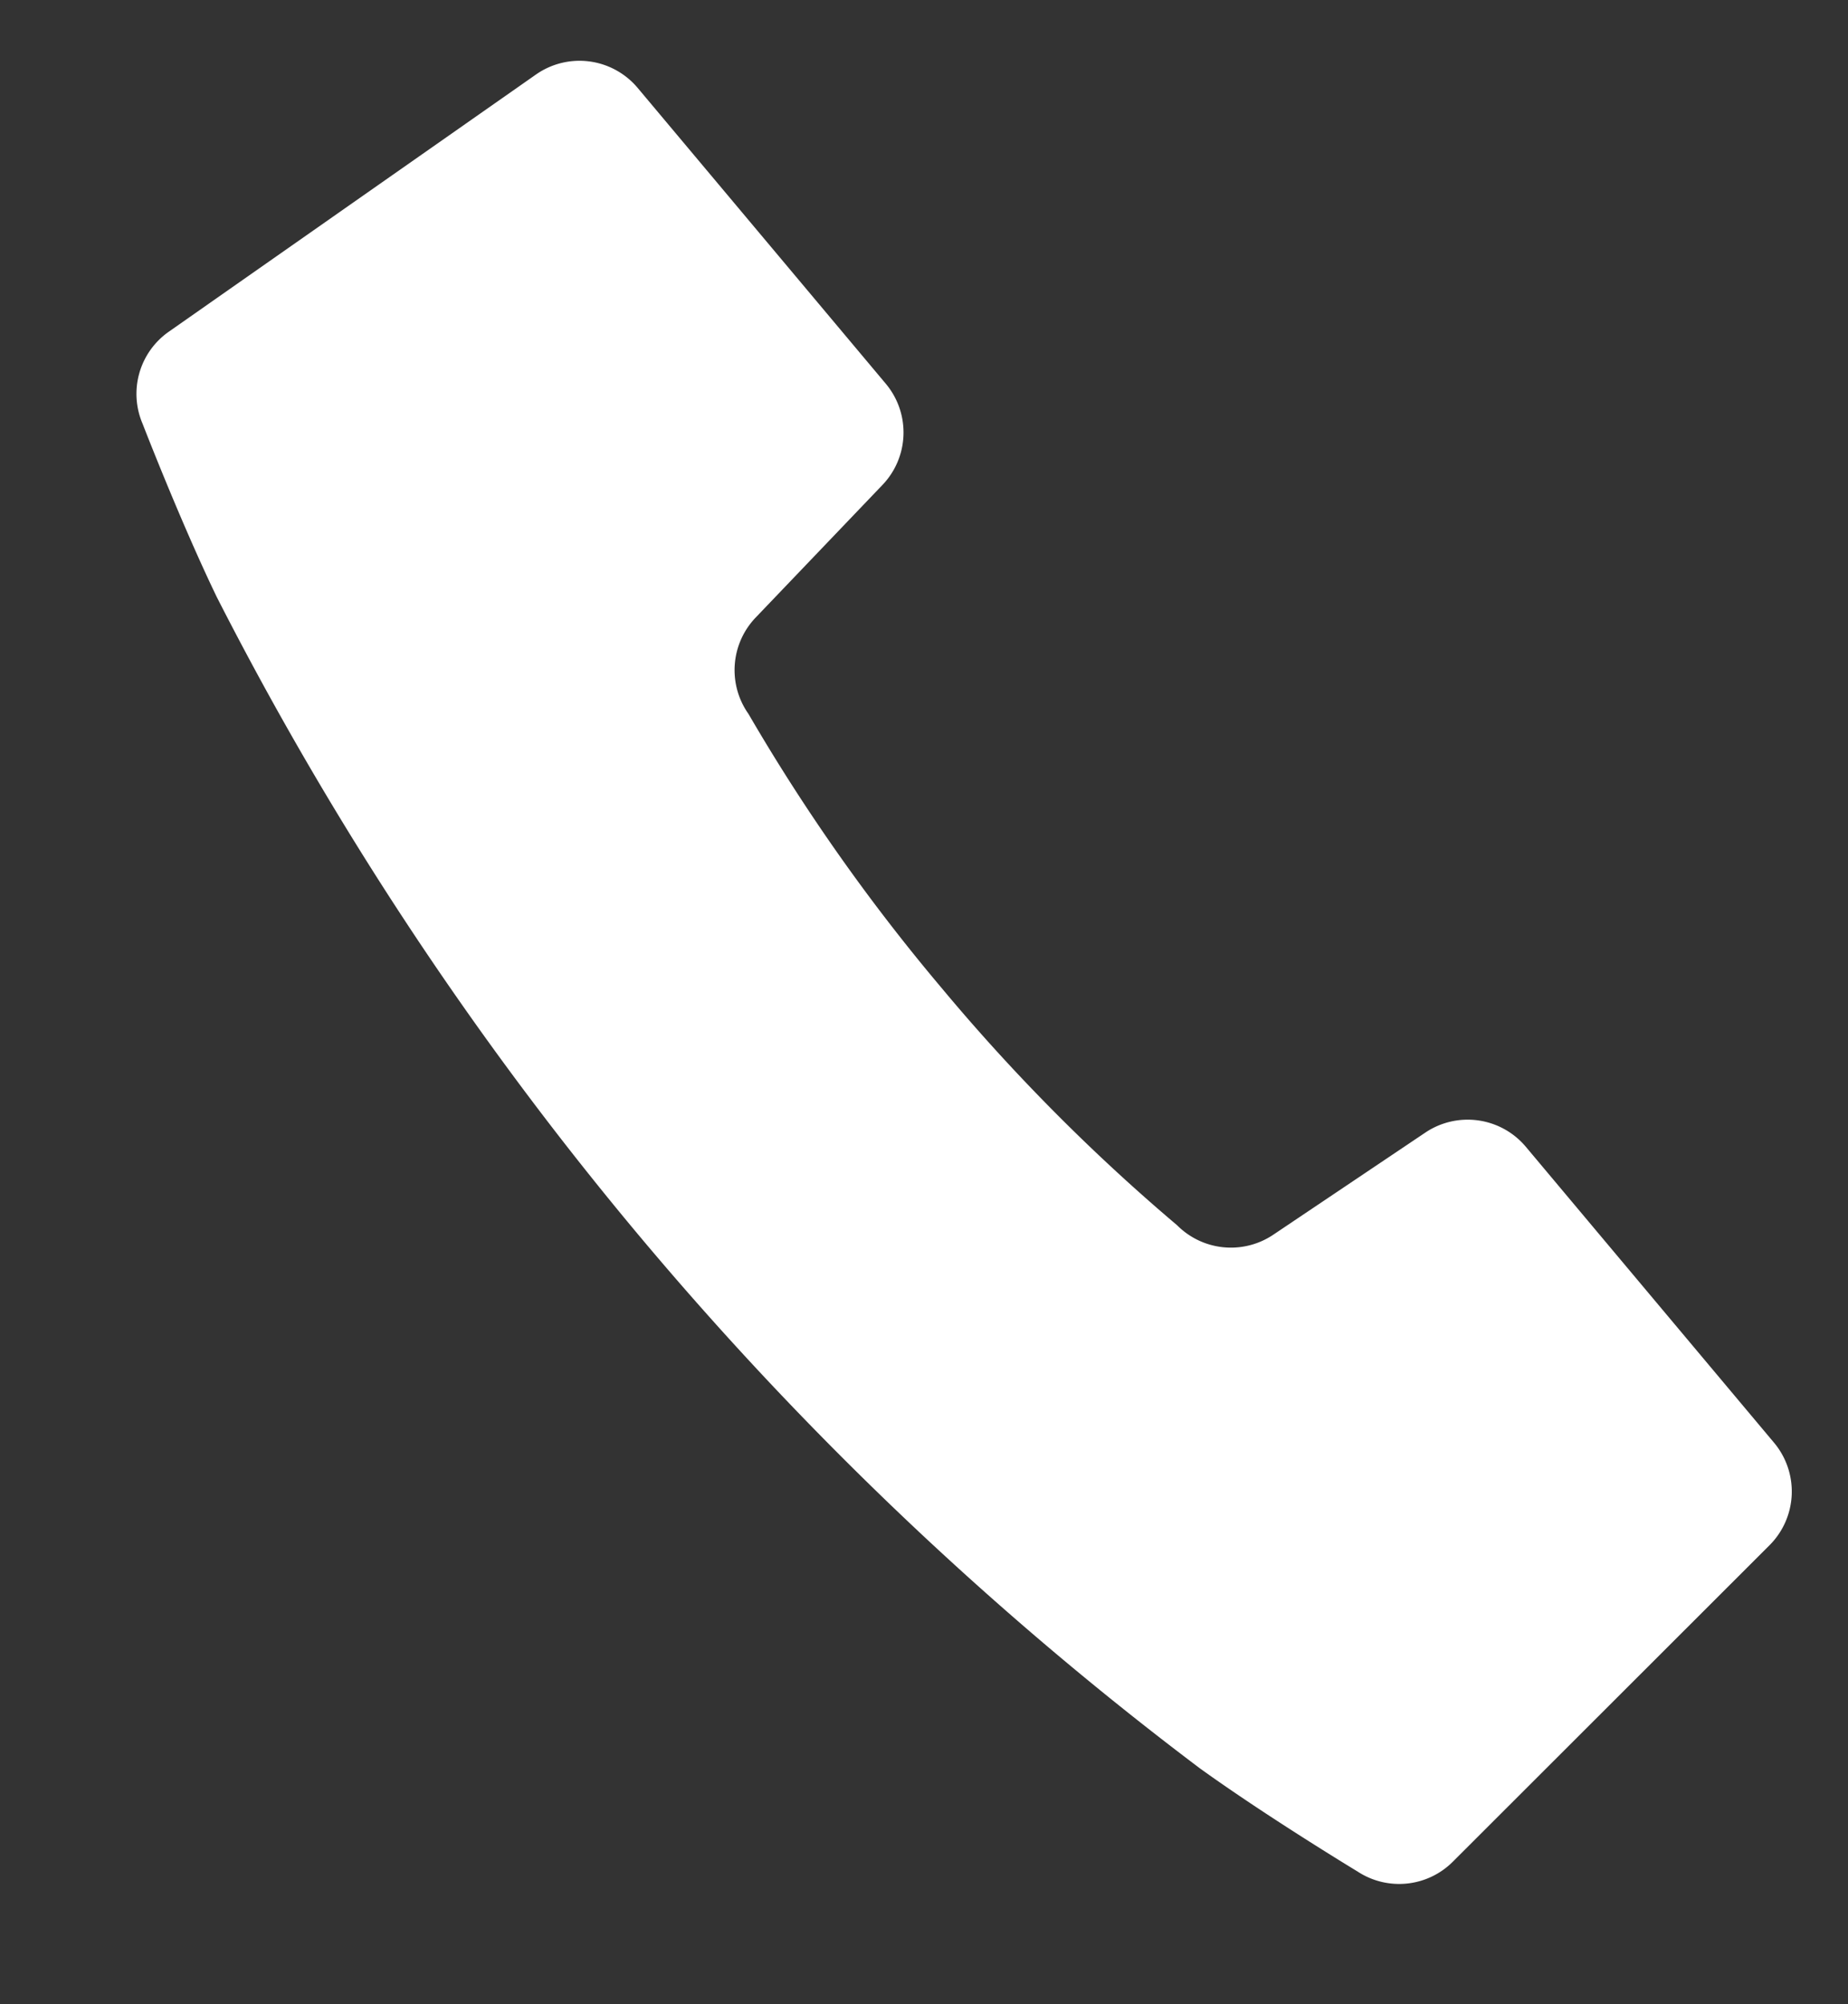 <svg xmlns="http://www.w3.org/2000/svg" width="18.448" height="20" viewBox="0 0 18.448 20">
  <rect x="0" y="0" width="18.448" height="20" fill="#333333" stroke="none"/>
  <g id="電話のアイコン" transform="translate(-234.263 0.044)">
    <path id="パス_17" data-name="パス 17" d="M4.853,5.951l1.819-.2A.757.757,0,0,0,7.349,5V1.145A.758.758,0,0,0,6.657.39L2.2,0a.757.757,0,0,0-.791.535s-.338.989-.544,1.8A33.934,33.934,0,0,0,.87,17.6c.206.811.544,1.8.544,1.8a.757.757,0,0,0,.791.535l4.452-.387a.758.758,0,0,0,.692-.755V14.938a.758.758,0,0,0-.677-.753L4.853,13.99a.758.758,0,0,1-.674-.689A19.226,19.226,0,0,1,3.9,9.971a19.229,19.229,0,0,1,.281-3.33A.758.758,0,0,1,4.853,5.951Z" transform="translate(234.263 4.68) rotate(-40)" fill="#fff"/>
  </g>
</svg>
